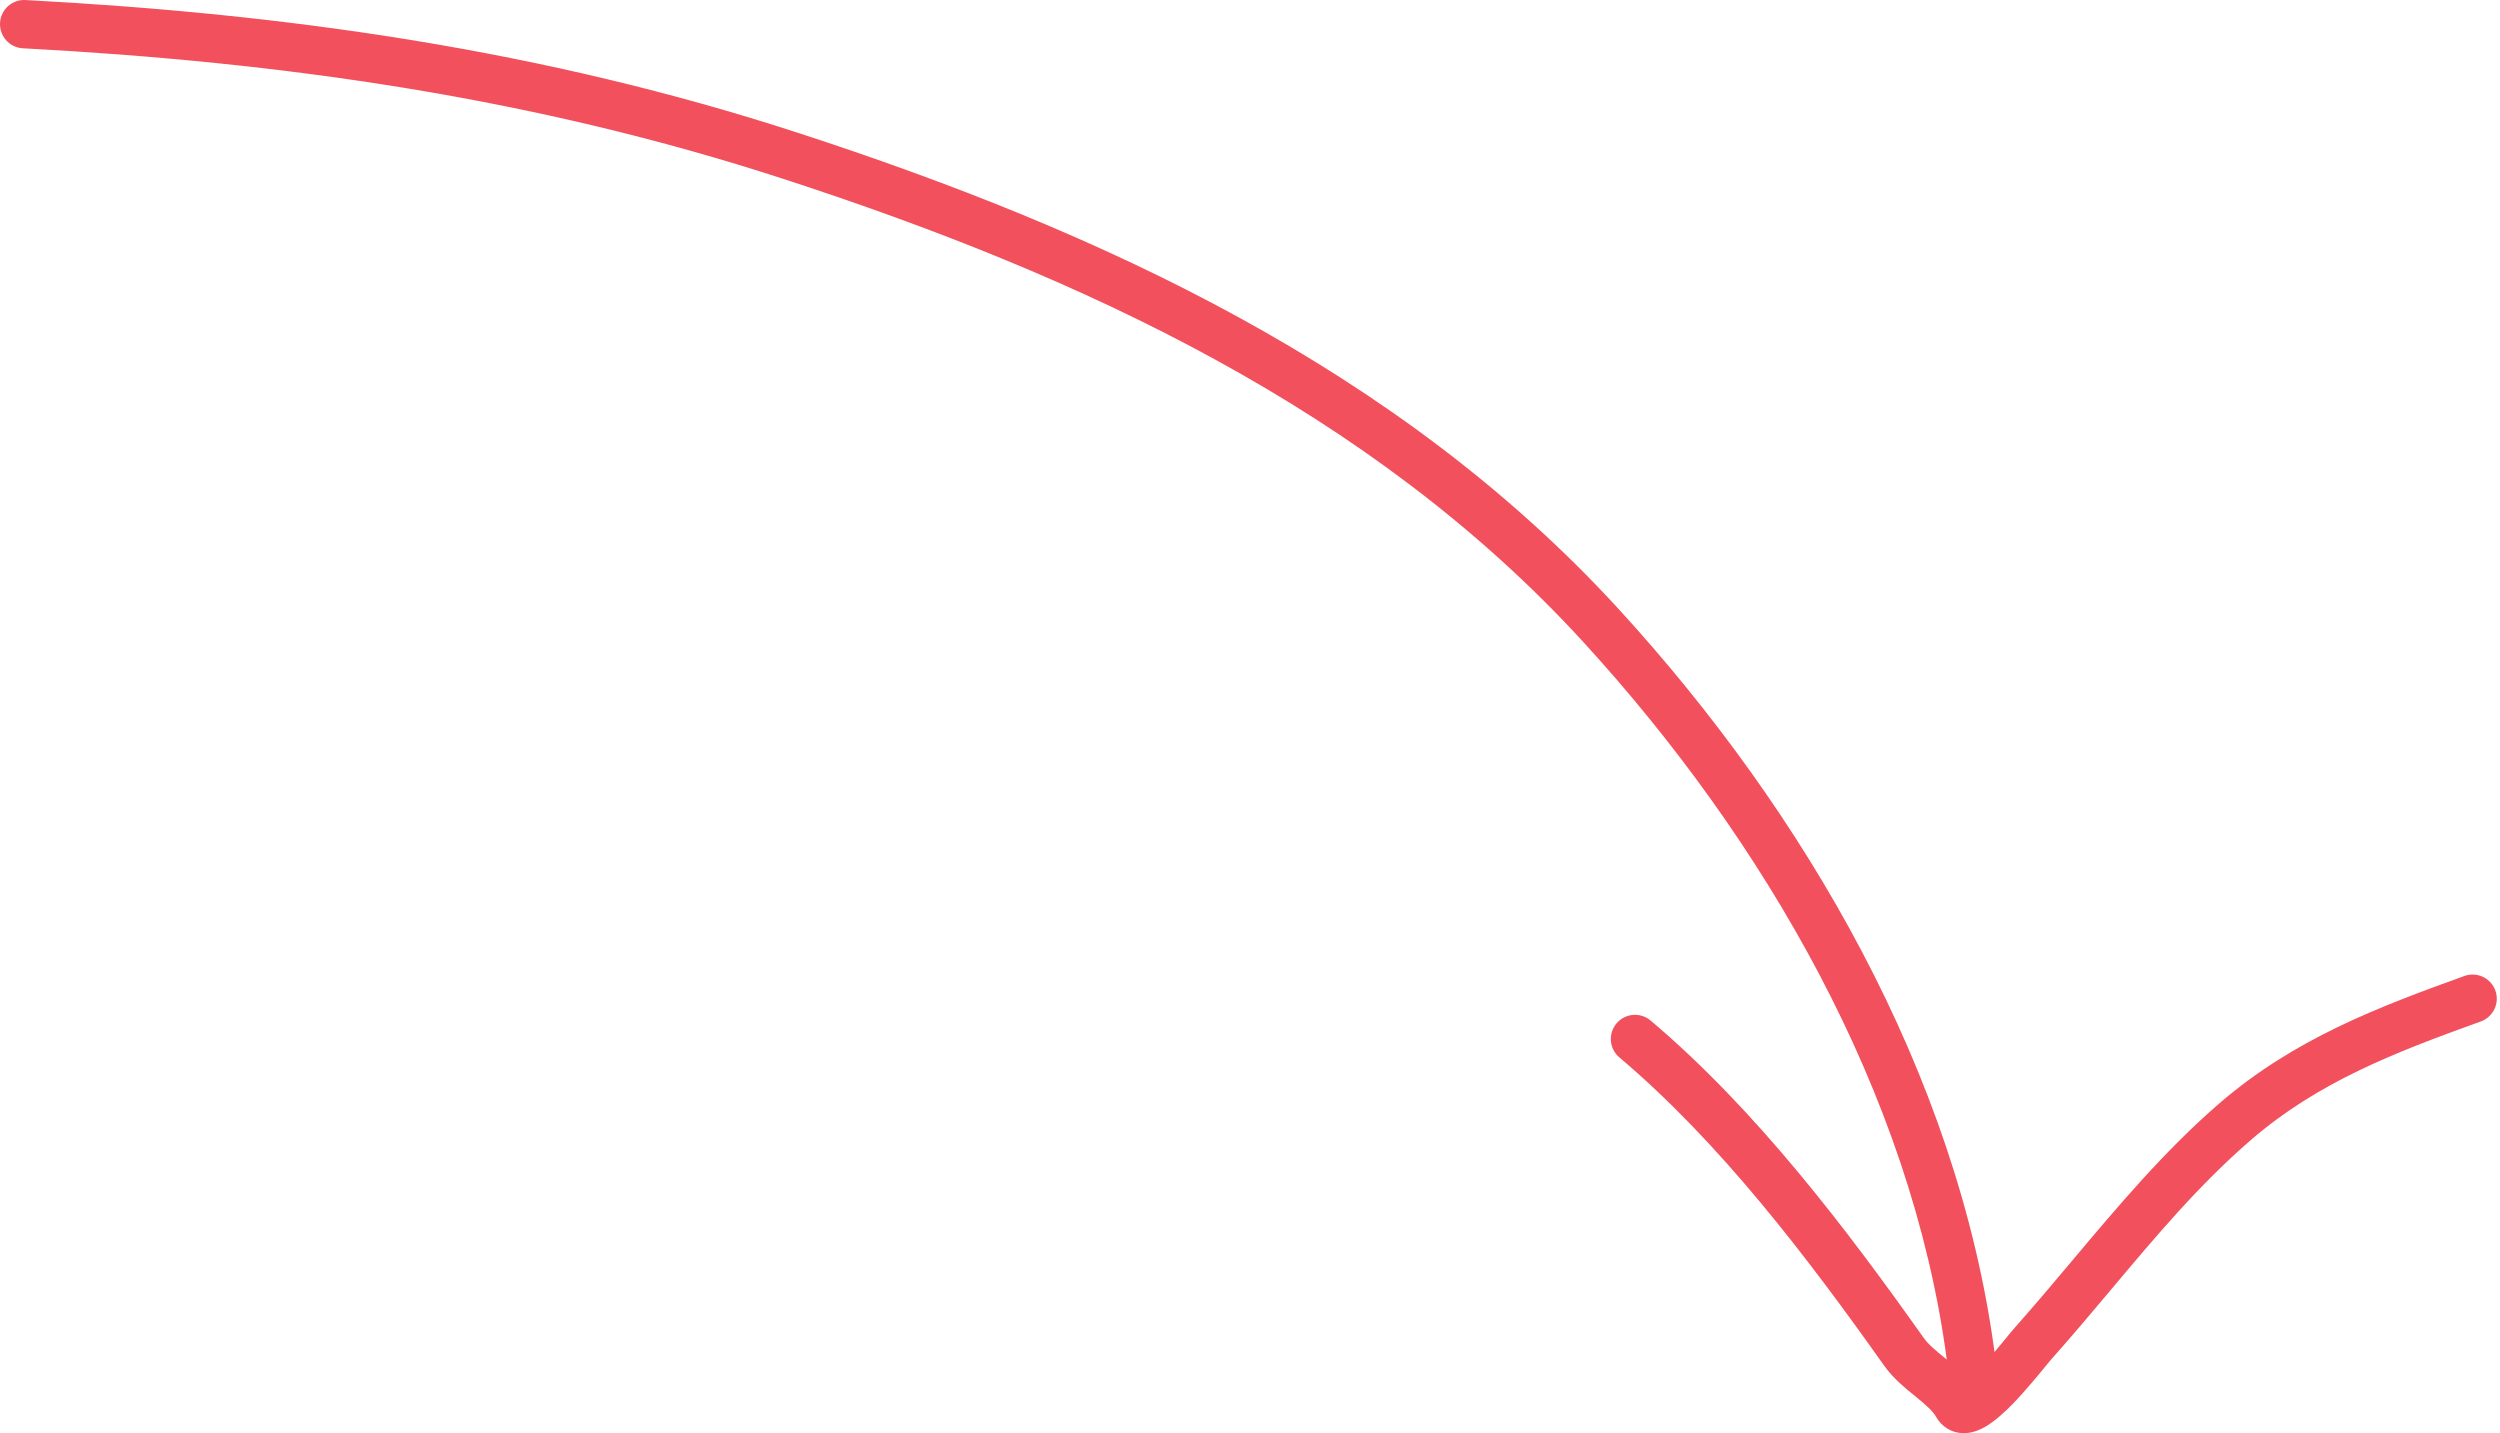 <?xml version="1.0" encoding="UTF-8"?> <svg xmlns="http://www.w3.org/2000/svg" width="621" height="356" viewBox="0 0 621 356" fill="none"> <path fill-rule="evenodd" clip-rule="evenodd" d="M6.319 0.009C3.009 -0.167 0.184 2.375 0.009 5.685C-0.167 8.995 2.375 11.82 5.685 11.996C70.384 15.419 132.756 24.321 194.429 44.387C268.906 68.618 340.491 101.802 393.258 159.437C438.201 208.526 474.774 271.457 483.577 337.719L483.488 337.646C480.839 335.483 479.037 334.011 477.829 332.307C458.591 305.147 436.156 275.582 410.004 253.498C407.472 251.36 403.685 251.679 401.546 254.212C399.408 256.744 399.727 260.531 402.26 262.67C427.152 283.69 448.844 312.153 468.034 339.245C470.222 342.335 473.226 344.775 475.466 346.595L475.466 346.595L476.008 347.036C478.627 349.175 480.133 350.556 480.947 351.98C482.319 354.382 484.718 355.906 487.546 355.996C489.817 356.068 491.743 355.19 492.955 354.512C495.473 353.103 497.999 350.752 500.059 348.632C503.111 345.489 506.655 341.159 508.449 338.967L508.449 338.966C508.99 338.305 509.372 337.838 509.533 337.658C514.735 331.823 519.668 325.952 524.536 320.158L524.537 320.157C535.589 307.004 546.31 294.244 559.105 283.187C575.746 268.806 594.704 261.478 616.232 253.728C619.351 252.605 620.969 249.167 619.847 246.048C618.724 242.929 615.285 241.311 612.166 242.433C590.708 250.158 569.774 258.102 551.256 274.105C537.707 285.814 525.98 299.764 514.644 313.249L514.644 313.25L514.642 313.252C509.919 318.871 505.264 324.408 500.573 329.67C499.912 330.411 499.121 331.382 498.206 332.505L498.206 332.505C497.381 333.518 496.456 334.652 495.438 335.851C486.147 266.52 448.057 201.515 402.112 151.331C347.264 91.423 273.332 57.435 198.143 32.972C135.179 12.486 71.705 3.468 6.319 0.009Z" fill="#F2505D"></path> </svg> 